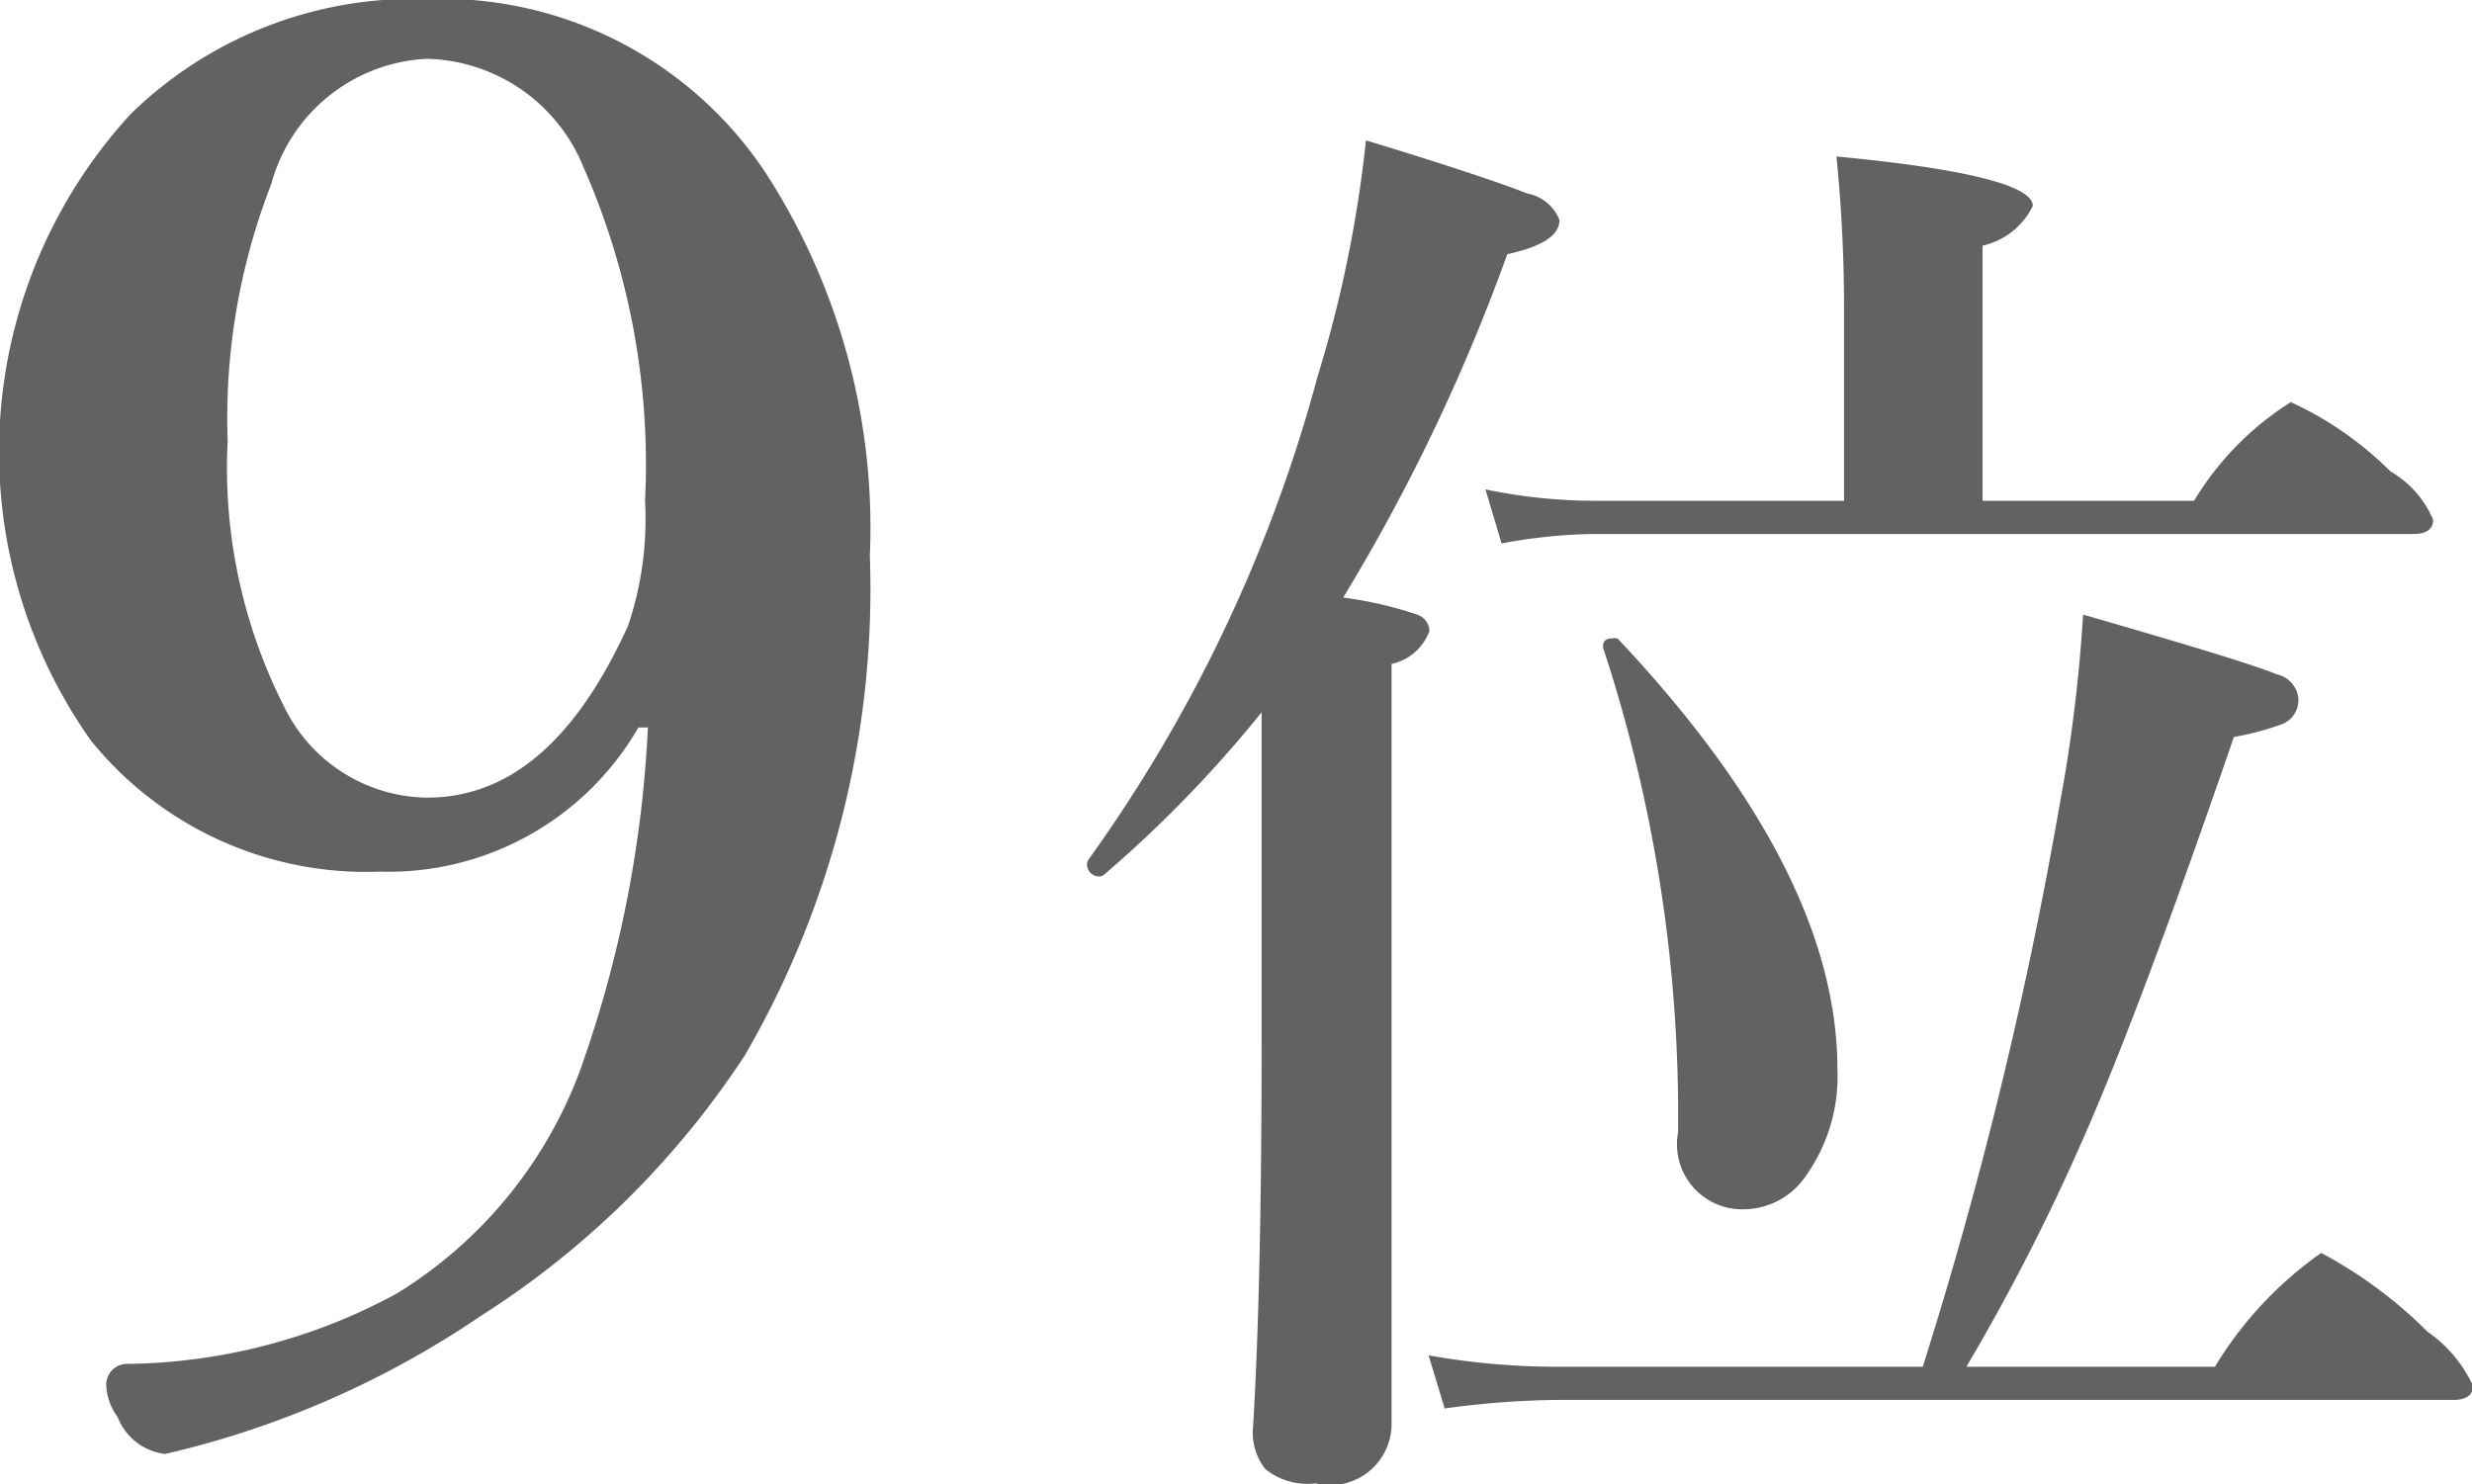 <svg xmlns="http://www.w3.org/2000/svg" width="26.06" height="15.65" viewBox="0 0 26.06 15.65">
  <defs>
    <style>
      .cls-1 {
        fill: #626265;
        fill-rule: evenodd;
      }
    </style>
  </defs>
  <path id="ico_ranking09.svg" class="cls-1" d="M1262.96,2294.33a12.484,12.484,0,0,1-.72,3.63,4.663,4.663,0,0,1-1.93,2.34,6.089,6.089,0,0,1-2.83.74,0.22,0.22,0,0,0-.23.23,0.609,0.609,0,0,0,.12.33,0.615,0.615,0,0,0,.5.39,9.864,9.864,0,0,0,3.32-1.45,9.27,9.27,0,0,0,2.79-2.75,9.788,9.788,0,0,0,1.32-5.27,6.889,6.889,0,0,0-1.1-4.04,4.1,4.1,0,0,0-3.57-1.83,4.268,4.268,0,0,0-3.12,1.21,5.266,5.266,0,0,0-.42,6.61,3.732,3.732,0,0,0,3.05,1.38,3.041,3.041,0,0,0,2.72-1.52h0.1Zm-0.68-5.91a7.774,7.774,0,0,1,.65,3.52,3.5,3.5,0,0,1-.18,1.32c-0.55,1.21-1.25,1.81-2.12,1.81a1.7,1.7,0,0,1-1.51-.97,5.561,5.561,0,0,1-.59-2.79,6.805,6.805,0,0,1,.46-2.71,1.789,1.789,0,0,1,1.64-1.32,1.827,1.827,0,0,1,1.65,1.14h0Zm7.15,9.24c0,1.7-.03,3.05-0.09,4.04a0.621,0.621,0,0,0,.13.45,0.714,0.714,0,0,0,.53.15,0.646,0.646,0,0,0,.8-0.64v-8a0.545,0.545,0,0,0,.4-0.35,0.19,0.19,0,0,0-.13-0.17,4.119,4.119,0,0,0-.78-0.18,19.987,19.987,0,0,0,1.73-3.62c0.37-.08.55-0.2,0.55-0.36a0.452,0.452,0,0,0-.34-0.28c-0.25-.1-0.81-0.29-1.7-0.56a13.131,13.131,0,0,1-.51,2.49,15.7,15.7,0,0,1-2.42,5.1c0,0.01-.01.02-0.01,0.03a0.127,0.127,0,0,0,.14.14c0.01,0,.02-0.01.03-0.01a12.94,12.94,0,0,0,1.67-1.72v3.49Zm3.49-5.72a5.722,5.722,0,0,1-1.13-.12l0.17,0.57a5.572,5.572,0,0,1,.96-0.1h8.65q0.21,0,.21-0.15a1.066,1.066,0,0,0-.45-0.51,3.618,3.618,0,0,0-1.05-.73,3.146,3.146,0,0,0-1.02,1.04h-2.23v-2.69a0.772,0.772,0,0,0,.53-0.42c0-.21-0.69-0.39-2.07-0.52a16,16,0,0,1,.08,1.6v2.03h-2.65Zm-0.44,9.13a7.738,7.738,0,0,1-1.29-.12l0.17,0.56a9.281,9.281,0,0,1,1.17-.09h9.46q0.21,0,.21-0.15a1.416,1.416,0,0,0-.48-0.57,4.722,4.722,0,0,0-1.12-.83,3.992,3.992,0,0,0-1.12,1.2h-2.62a22.406,22.406,0,0,0,1.29-2.54c0.39-.9.9-2.27,1.53-4.1a2.888,2.888,0,0,0,.52-0.14,0.272,0.272,0,0,0,.16-0.26,0.287,0.287,0,0,0-.23-0.26q-0.27-.12-2.04-0.63a16.257,16.257,0,0,1-.25,2.02,45.292,45.292,0,0,1-1.44,5.91h-3.92Zm0.72-7.66a0.056,0.056,0,0,0-.06-0.02c-0.07,0-.11.02-0.11,0.08v0.02a15.755,15.755,0,0,1,.79,5.11,0.686,0.686,0,0,0,.69.81,0.8,0.8,0,0,0,.67-0.37,1.806,1.806,0,0,0,.32-1.11q0-2.07-2.3-4.52h0Z" transform="translate(-1256.13 -2286.66)"/>
</svg>

